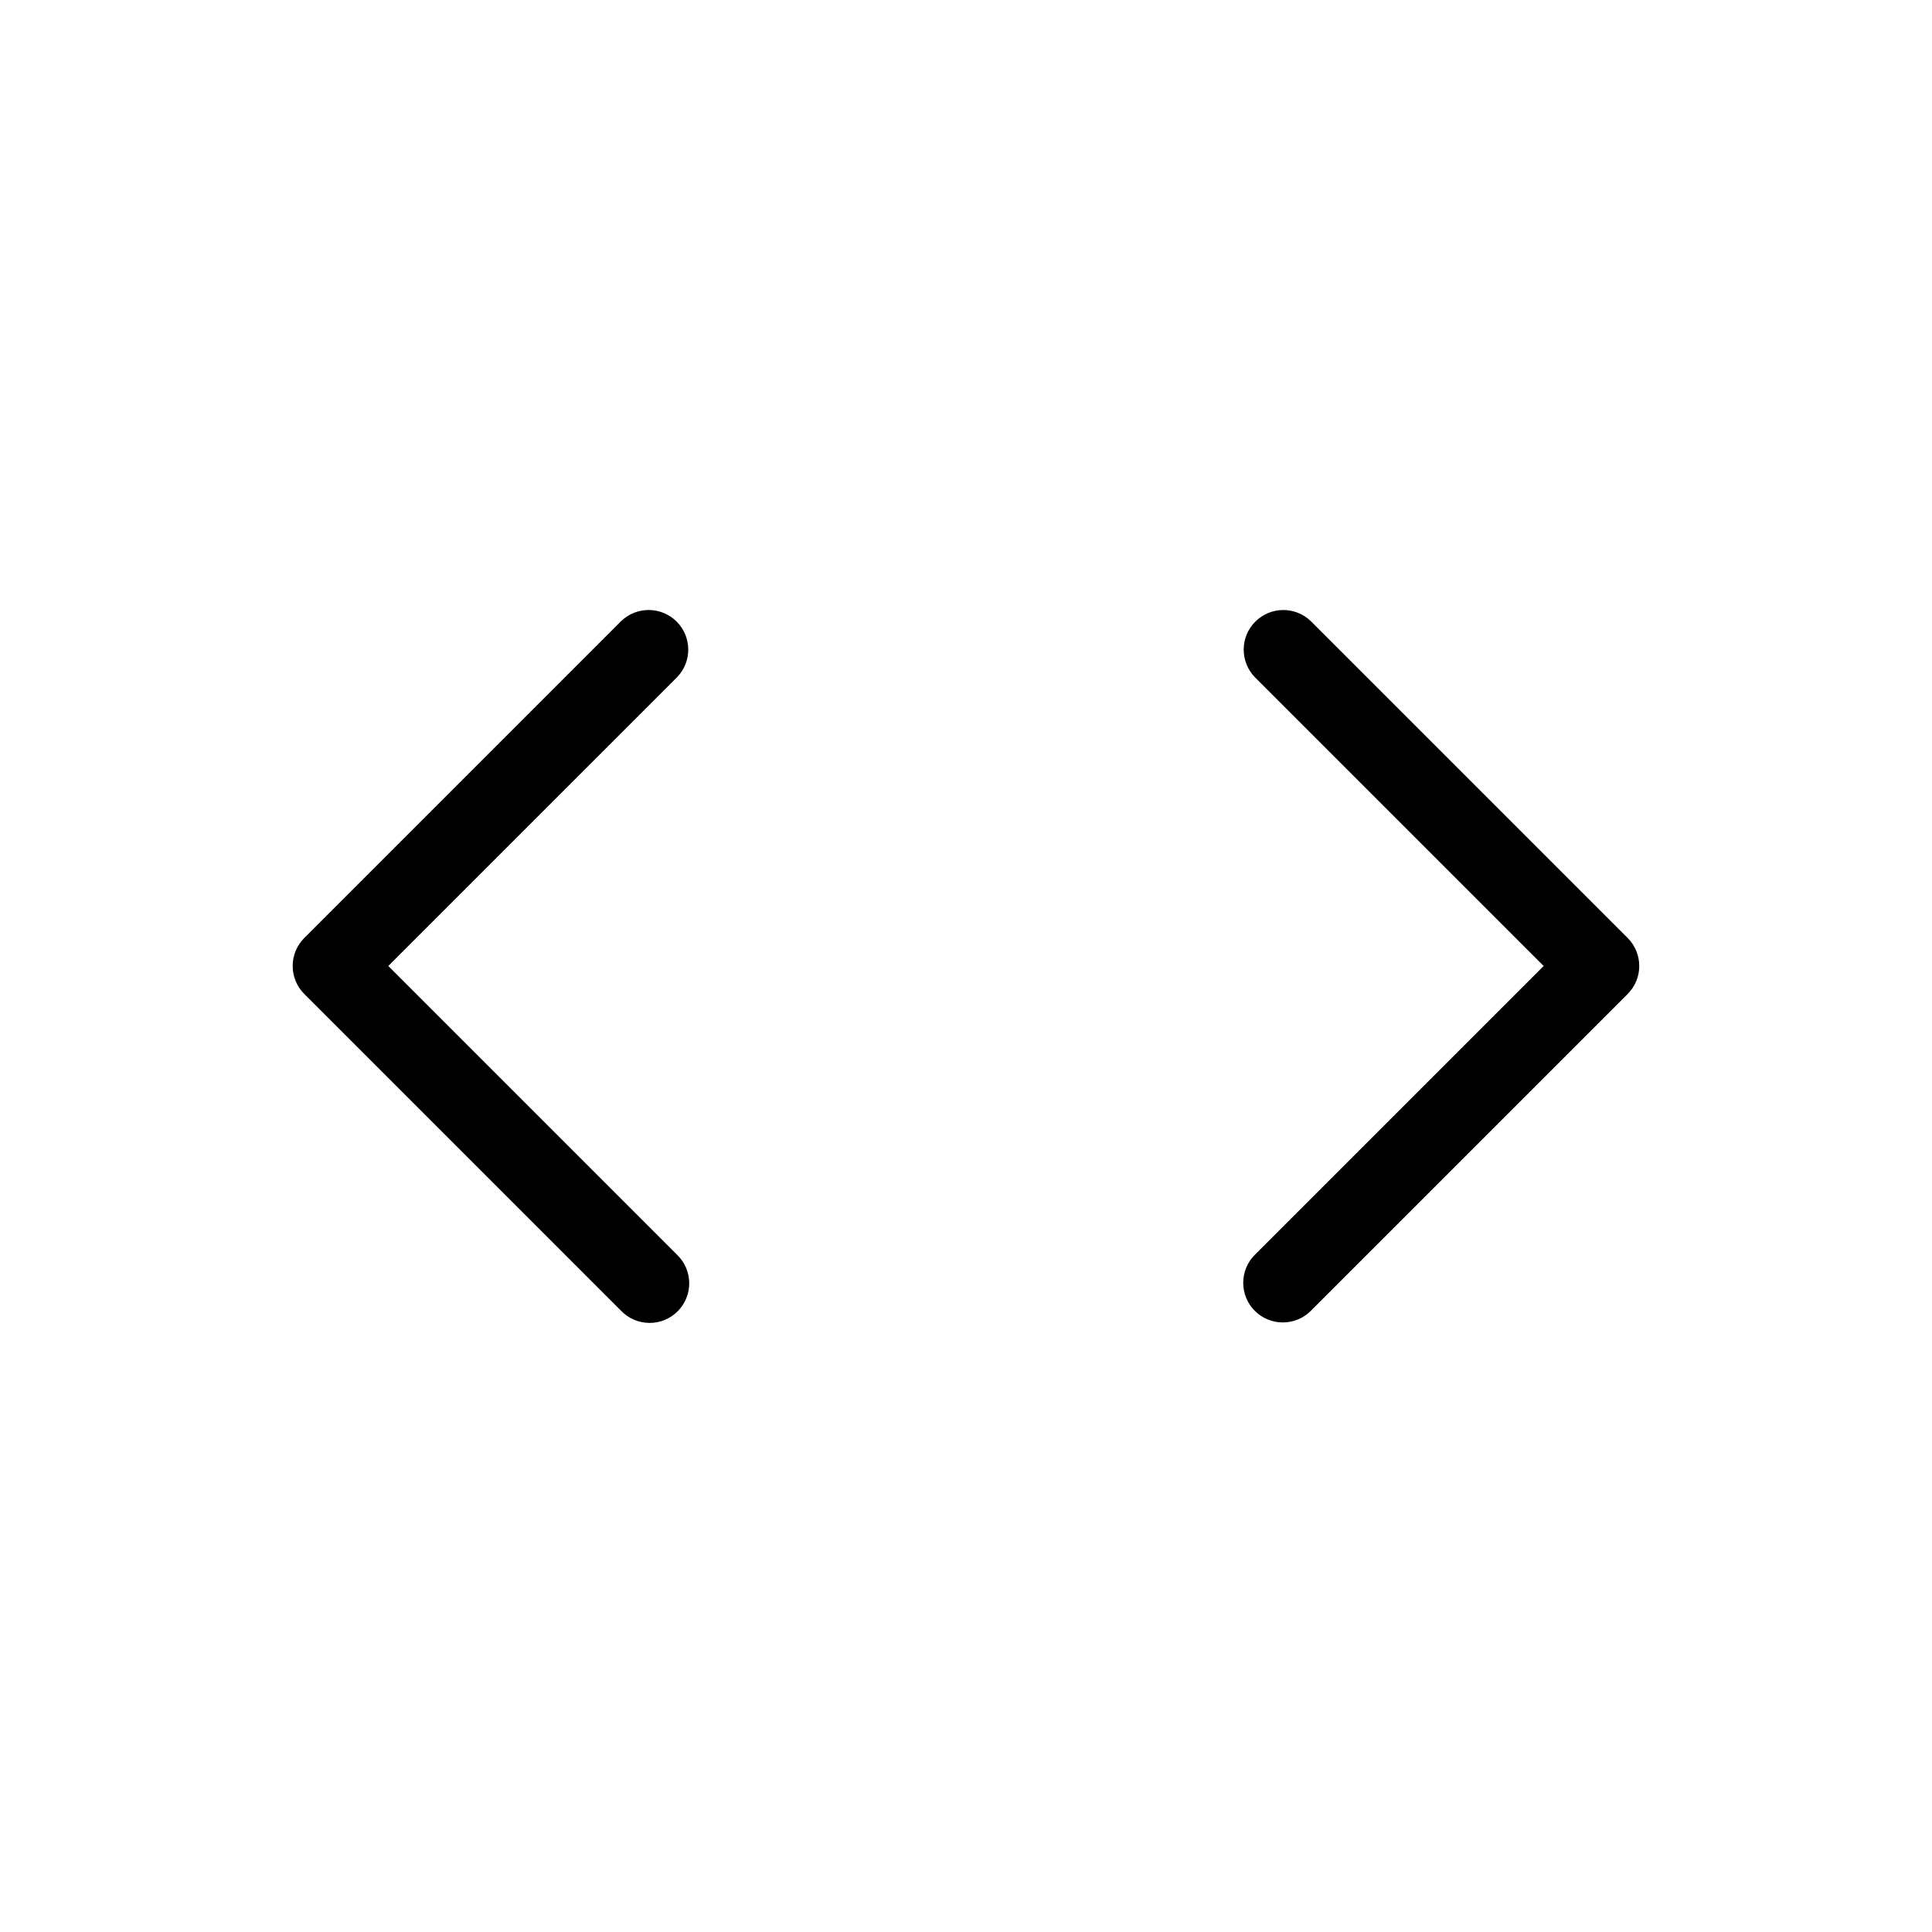 <?xml version="1.0" encoding="UTF-8"?>
<!-- Uploaded to: SVG Repo, www.svgrepo.com, Generator: SVG Repo Mixer Tools -->
<svg fill="#000000" width="800px" height="800px" version="1.1" viewBox="144 144 512 512" xmlns="http://www.w3.org/2000/svg">
 <path d="m323.45 323.45-76.551 76.547 76.547 76.547c2.027 1.953 3.18 4.641 3.207 7.457 0.023 2.816-1.086 5.523-3.074 7.512-1.992 1.992-4.699 3.102-7.516 3.074-2.812-0.023-5.5-1.18-7.457-3.203l-83.969-83.969c-1.969-1.969-3.074-4.637-3.074-7.418 0-2.785 1.105-5.453 3.074-7.422l83.969-83.969c4.117-3.977 10.664-3.922 14.715 0.129 4.047 4.047 4.106 10.594 0.125 14.711zm153.09 167.94v-0.004c1.969 1.969 4.637 3.074 7.422 3.074 2.781 0 5.453-1.105 7.418-3.074l83.969-83.969c1.969-1.965 3.074-4.637 3.074-7.418 0-2.785-1.105-5.453-3.074-7.422l-83.969-83.969c-4.117-3.977-10.664-3.922-14.711 0.129-4.051 4.047-4.106 10.594-0.129 14.715l76.547 76.547-76.547 76.547c-1.969 1.965-3.074 4.637-3.074 7.418 0 2.785 1.105 5.457 3.074 7.422z"/>
</svg>